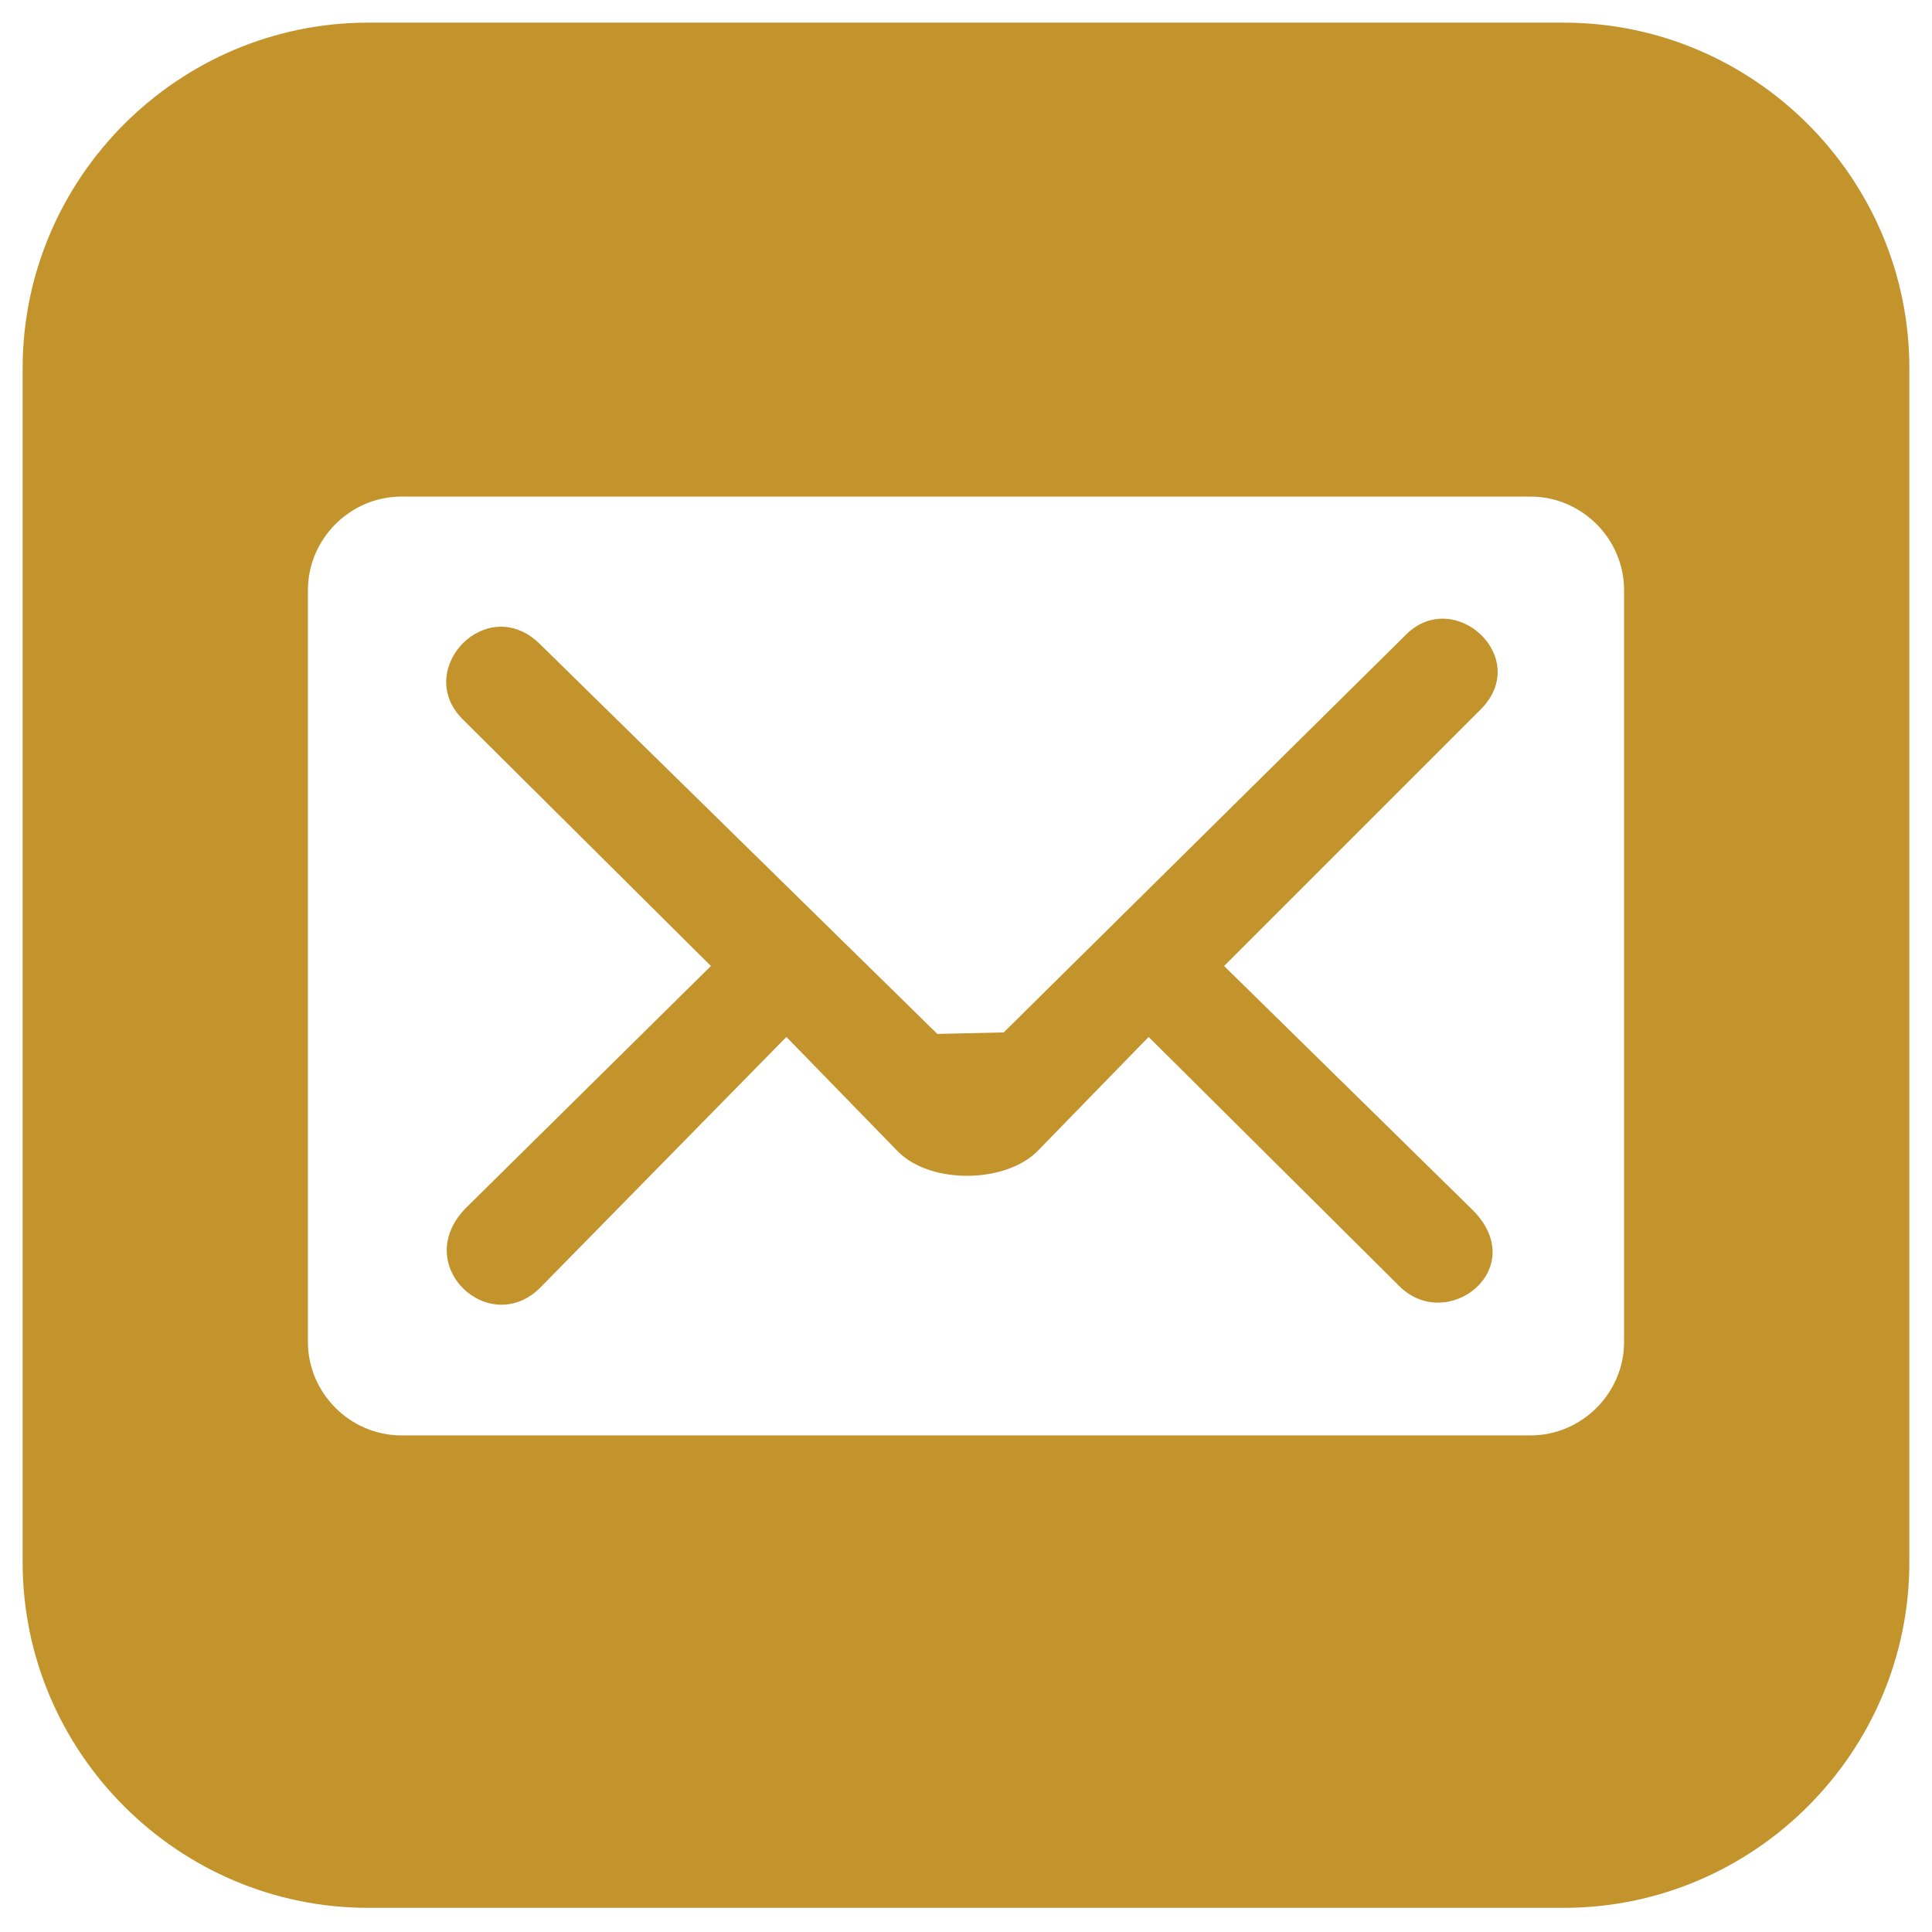 <?xml version="1.0" encoding="utf-8"?>
<!-- Generator: Adobe Illustrator 25.2.0, SVG Export Plug-In . SVG Version: 6.00 Build 0)  -->
<svg version="1.1" id="Layer_1" xmlns="http://www.w3.org/2000/svg" xmlns:xlink="http://www.w3.org/1999/xlink" x="0px" y="0px"
	 viewBox="0 0 128 128" style="enable-background:new 0 0 128 128;" xml:space="preserve">
<style type="text/css">
	.st0{fill:#C3932C;}
</style>
<g>
	<path class="st0" d="M93.2,42L66.5,68.4l-4.4,0.1L35.8,42.7c-3.5-3.5-8.4,1.6-5.2,4.9L47.1,64l-16.2,16c-3.8,3.8,1.6,8.8,5,5.2
		l16.2-16.5l7.4,7.6c2.2,2.2,7.2,2.1,9.3-0.1l7.3-7.5l16.6,16.5c3.2,3.2,8.8-1.2,4.8-5.1L81.1,64l17-17
		C101.5,43.6,96.4,38.9,93.2,42z"/>
	<path class="st0" d="M103.6,1.5H24.4C11.8,1.5,1.5,11.8,1.5,24.4v79.1c0,12.6,10.3,22.9,22.9,22.9h79.2c12.6,0,22.9-10.3,22.9-22.9
		V24.4C126.5,11.8,116.2,1.5,103.6,1.5z M107.6,88.9c0,3.4-2.8,6.2-6.2,6.2H26.6c-3.4,0-6.2-2.8-6.2-6.2V39.1c0-3.4,2.8-6.2,6.2-6.2
		h74.8c3.4,0,6.2,2.8,6.2,6.2V88.9z"/>
</g>
</svg>
